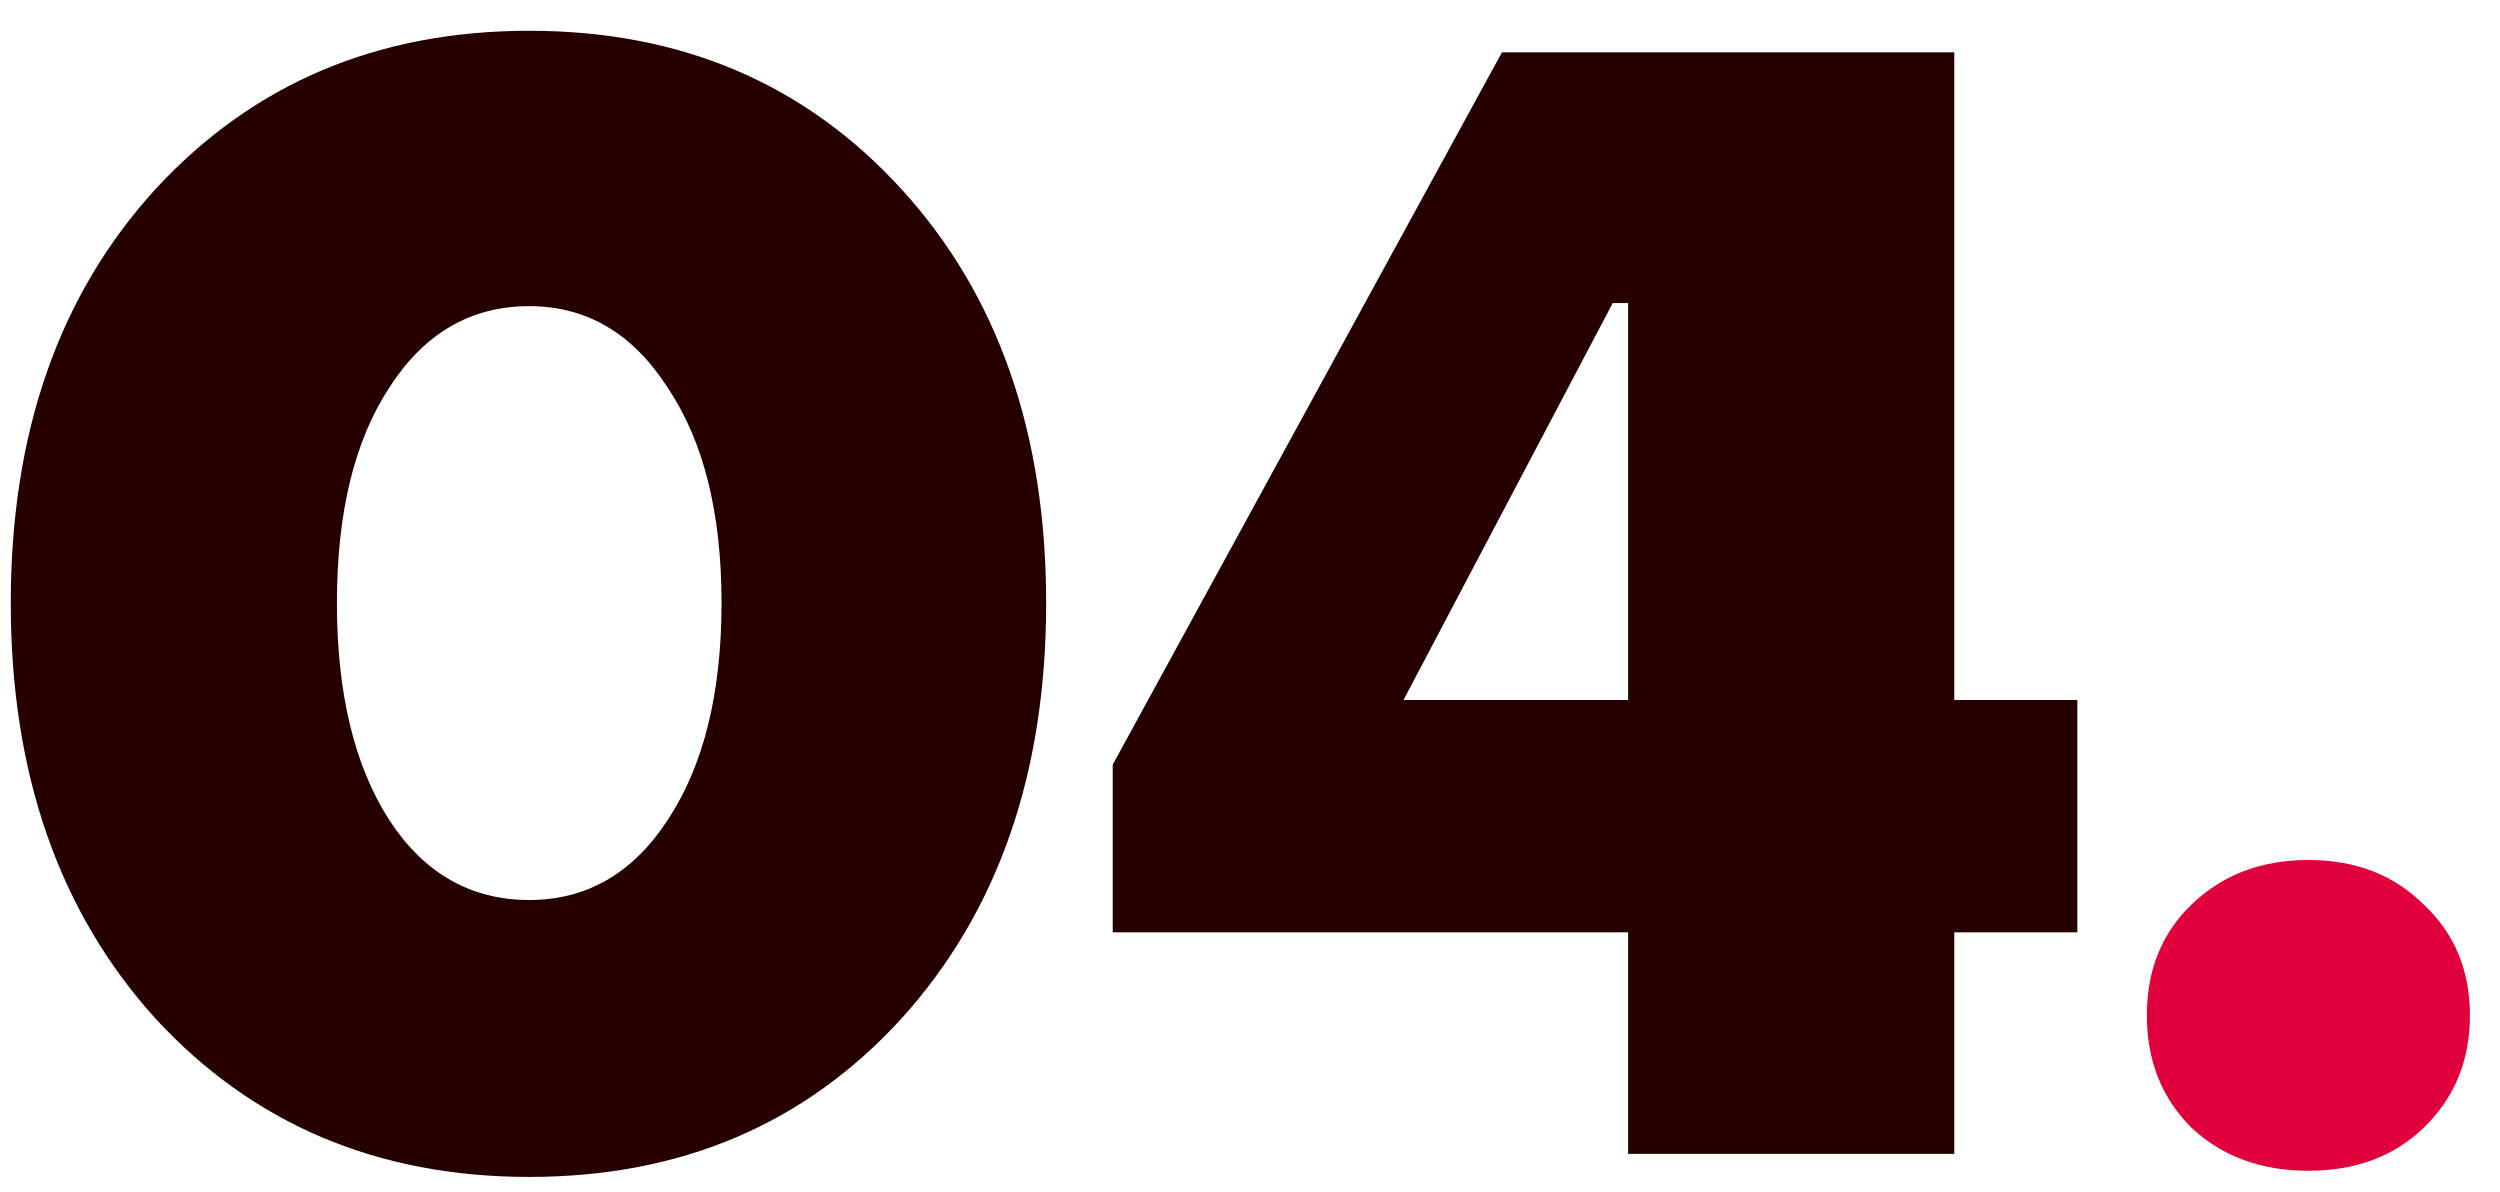 <?xml version="1.0" encoding="UTF-8"?> <svg xmlns="http://www.w3.org/2000/svg" width="65" height="31" viewBox="0 0 65 31" fill="none"> <path d="M23.44 26.48C20.933 29.227 17.707 30.6 13.76 30.6C9.813 30.6 6.573 29.227 4.04 26.48C1.533 23.707 0.28 20.107 0.28 15.68C0.28 11.253 1.533 7.667 4.04 4.92C6.573 2.173 9.813 0.8 13.76 0.8C17.707 0.8 20.933 2.173 23.44 4.92C25.947 7.667 27.2 11.253 27.2 15.68C27.2 20.107 25.947 23.707 23.44 26.48ZM13.76 23.4C15.253 23.4 16.453 22.707 17.36 21.32C18.293 19.907 18.76 18.027 18.76 15.68C18.76 13.333 18.293 11.467 17.36 10.08C16.453 8.667 15.253 7.96 13.76 7.96C12.24 7.96 11.027 8.667 10.12 10.08C9.213 11.467 8.76 13.333 8.76 15.68C8.76 18.027 9.213 19.907 10.12 21.32C11.027 22.707 12.24 23.4 13.76 23.4ZM42.331 30V24.24H28.931V19.88L39.051 1.36H50.811V18.2H54.011V24.24H50.811V30H42.331ZM36.491 18.2H42.331V7.88H41.931L36.491 18.2Z" fill="#260000"></path> <path d="M63.017 29.32C62.244 30.067 61.244 30.44 60.017 30.44C58.791 30.44 57.778 30.067 56.977 29.32C56.204 28.547 55.818 27.573 55.818 26.4C55.818 25.227 56.204 24.267 56.977 23.52C57.778 22.747 58.791 22.36 60.017 22.36C61.244 22.36 62.244 22.747 63.017 23.52C63.818 24.267 64.218 25.227 64.218 26.4C64.218 27.573 63.818 28.547 63.017 29.32Z" fill="#E0003C"></path> </svg> 